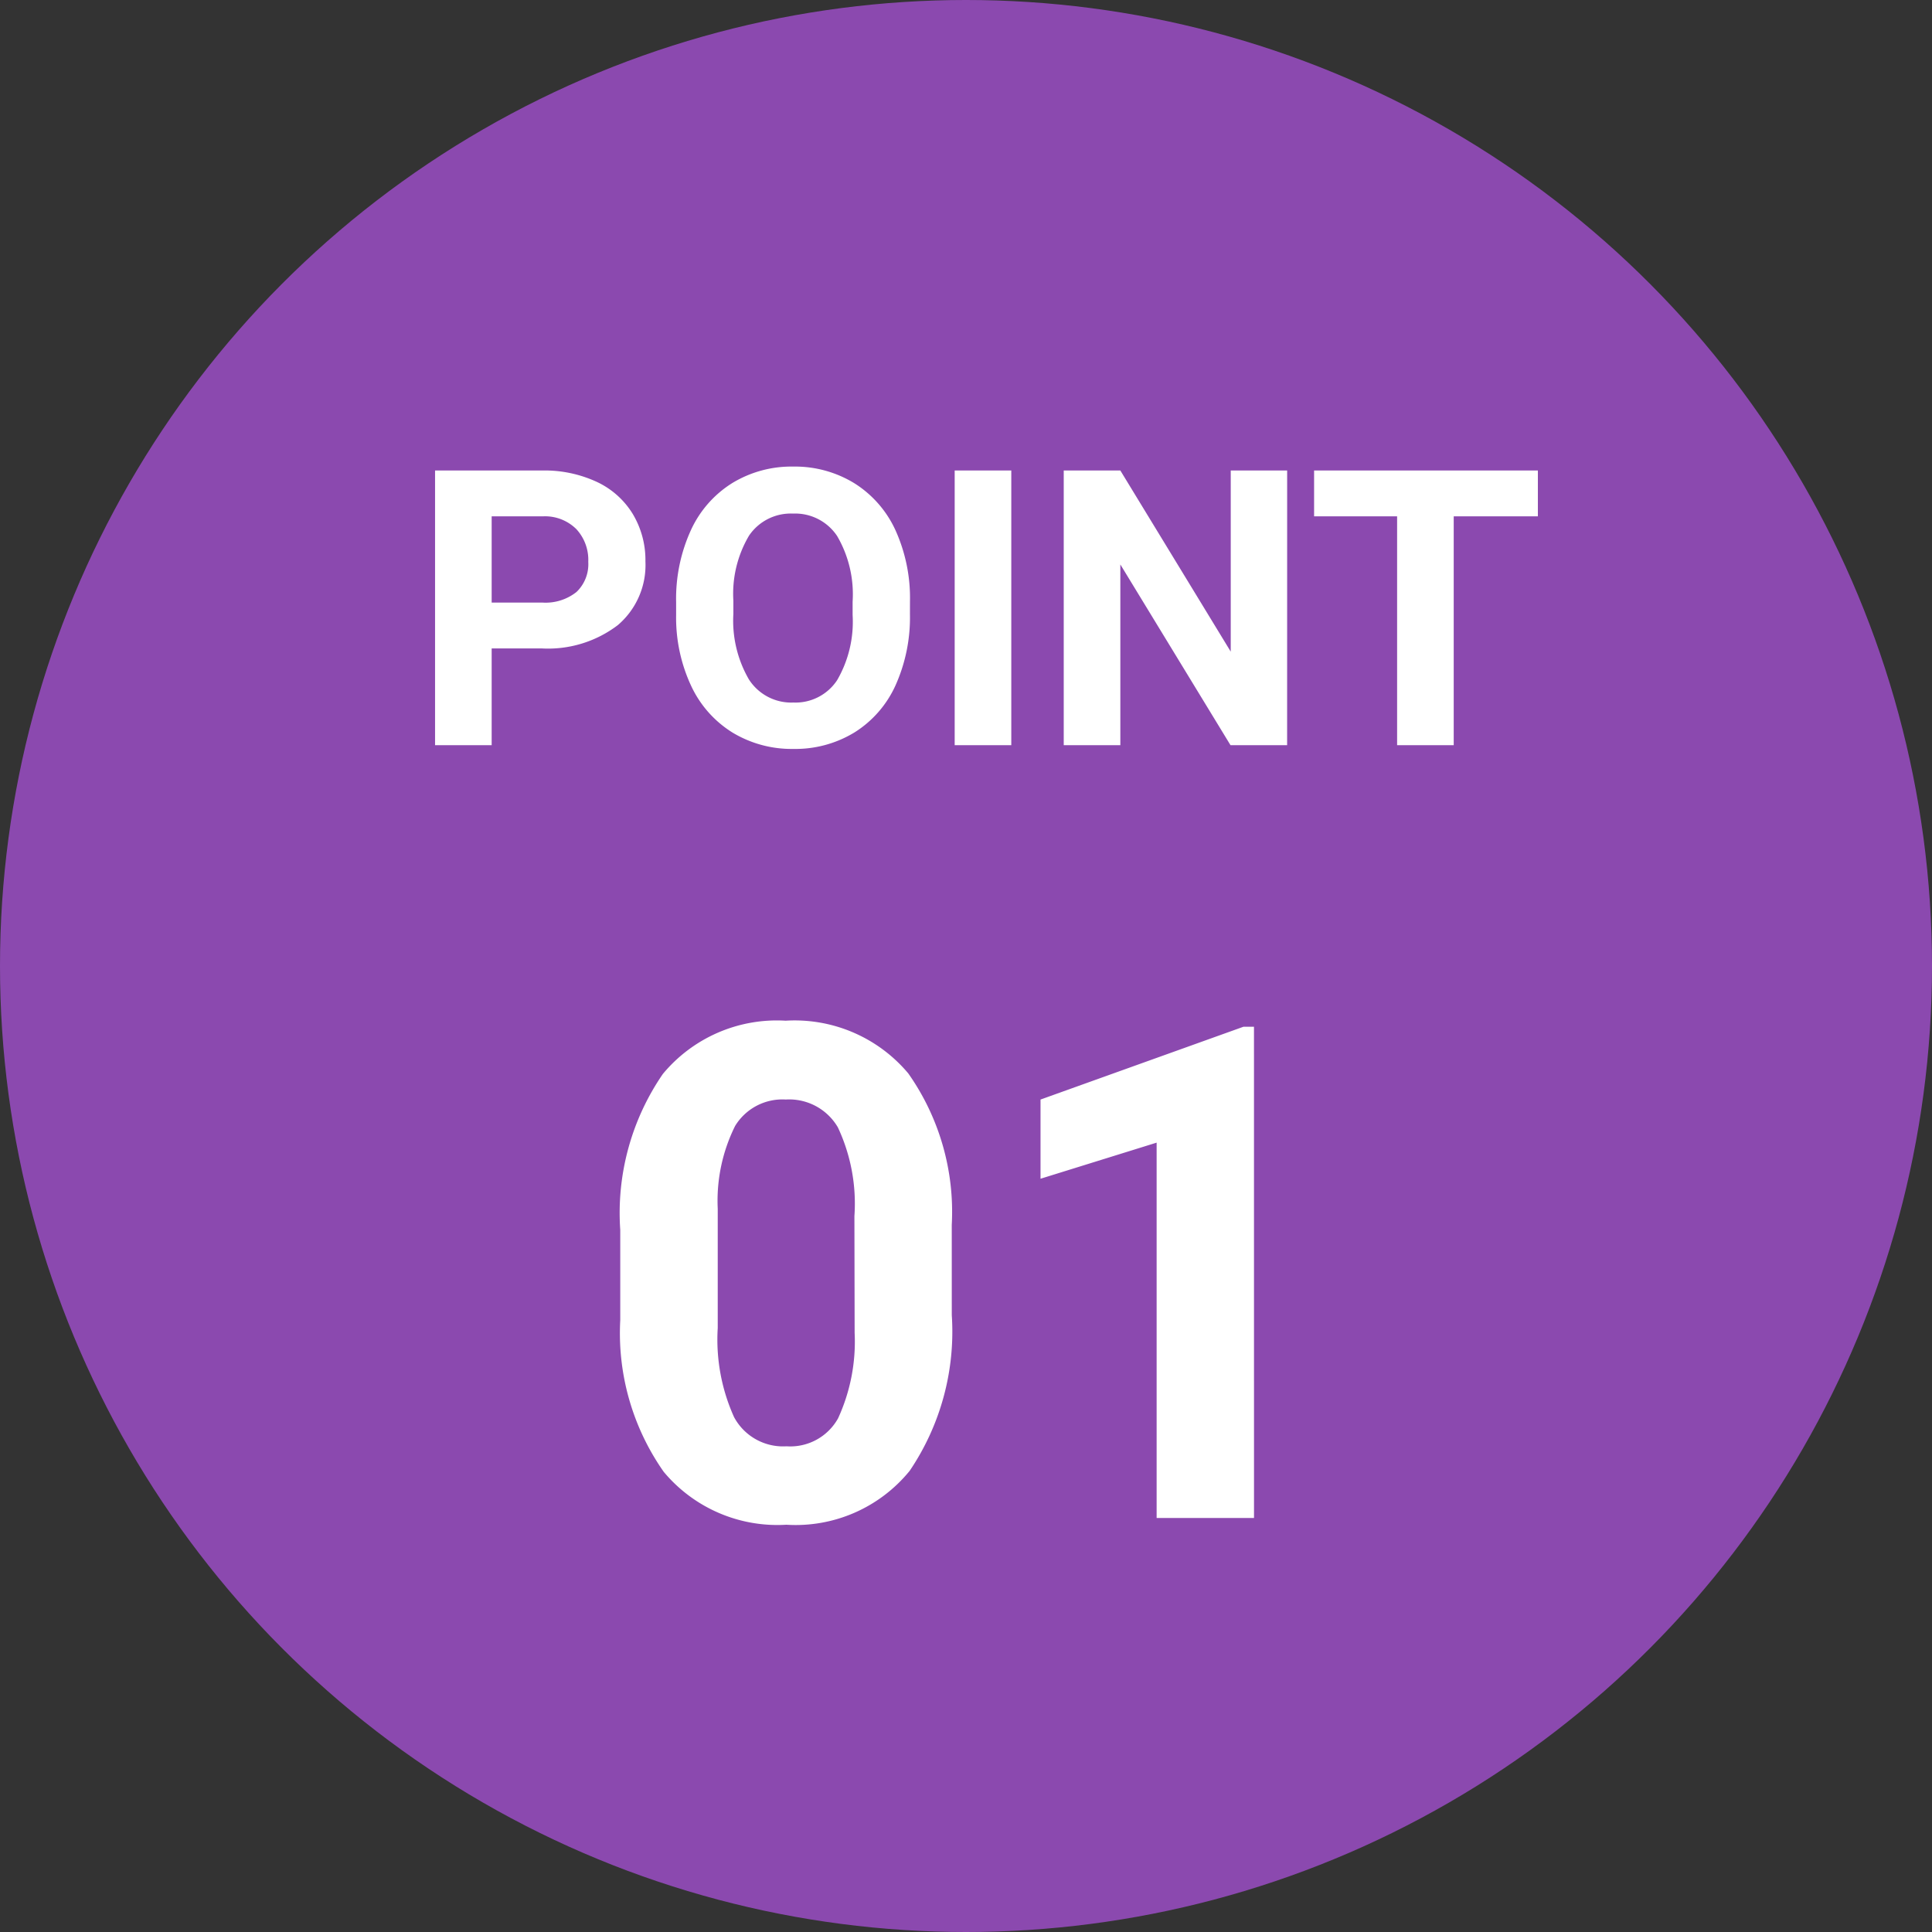 <svg xmlns="http://www.w3.org/2000/svg" width="70" height="70" viewBox="0 0 70 70">
  <rect x="0" y="0" width="70" height="70" fill="#333333" stroke="none"/>
  <g id="グループ_1455" data-name="グループ 1455" transform="translate(-140 -3615)">
    <circle id="楕円形_273" data-name="楕円形 273" cx="35" cy="35" r="35" transform="translate(140 3615)" fill="#8b49af"/>
    <path id="パス_5271" data-name="パス 5271" d="M-38.186-3.507V0h-2.051V-9.953h3.883a4.492,4.492,0,0,1,1.972.41,3.022,3.022,0,0,1,1.309,1.166,3.25,3.25,0,0,1,.458,1.719,2.858,2.858,0,0,1-1,2.307,4.171,4.171,0,0,1-2.772.844Zm0-1.661h1.832a1.8,1.8,0,0,0,1.241-.383,1.392,1.392,0,0,0,.427-1.094,1.642,1.642,0,0,0-.431-1.183,1.609,1.609,0,0,0-1.189-.465h-1.88Zm15.155.417a6.008,6.008,0,0,1-.52,2.577A3.913,3.913,0,0,1-25.037-.465a4.113,4.113,0,0,1-2.218.6,4.141,4.141,0,0,1-2.208-.595,3.951,3.951,0,0,1-1.5-1.7,5.837,5.837,0,0,1-.54-2.54v-.492a5.977,5.977,0,0,1,.53-2.587,3.945,3.945,0,0,1,1.5-1.716,4.118,4.118,0,0,1,2.211-.6,4.118,4.118,0,0,1,2.211.6,3.945,3.945,0,0,1,1.5,1.716A5.96,5.96,0,0,1-23.03-5.2ZM-25.108-5.2a4.188,4.188,0,0,0-.561-2.379,1.827,1.827,0,0,0-1.6-.813,1.827,1.827,0,0,0-1.593.8,4.141,4.141,0,0,0-.567,2.355v.485a4.241,4.241,0,0,0,.561,2.365,1.822,1.822,0,0,0,1.613.841,1.806,1.806,0,0,0,1.586-.81,4.216,4.216,0,0,0,.561-2.362ZM-19.359,0H-21.41V-9.953h2.051Zm9.994,0h-2.051l-3.992-6.549V0h-2.051V-9.953h2.051l4,6.563V-9.953h2.044ZM-.28-8.292H-3.329V0H-5.38V-8.292H-8.388V-9.953H-.28Z" transform="translate(196 3642)" fill="#fff"/>
    <path id="パス_5272" data-name="パス 5272" d="M-15.515-7.349a9,9,0,0,1-1.526,5.64A5.326,5.326,0,0,1-21.509.244a5.363,5.363,0,0,1-4.443-1.917,8.74,8.74,0,0,1-1.575-5.493v-3.271a8.886,8.886,0,0,1,1.544-5.652,5.366,5.366,0,0,1,4.449-1.929,5.371,5.371,0,0,1,4.443,1.91,8.713,8.713,0,0,1,1.575,5.487Zm-3.528-3.589a6.5,6.5,0,0,0-.6-3.217,2.042,2.042,0,0,0-1.886-1.007,2.006,2.006,0,0,0-1.837.958,6.08,6.08,0,0,0-.629,3v4.321a6.82,6.82,0,0,0,.592,3.229,2.015,2.015,0,0,0,1.9,1.056,1.982,1.982,0,0,0,1.868-1.013,6.657,6.657,0,0,0,.6-3.1ZM-4.565,0H-8.093V-13.6L-12.3-12.292v-2.869L-4.944-17.8h.378Z" transform="translate(190 3670)" fill="#fff"/>
  </g>
</svg>
